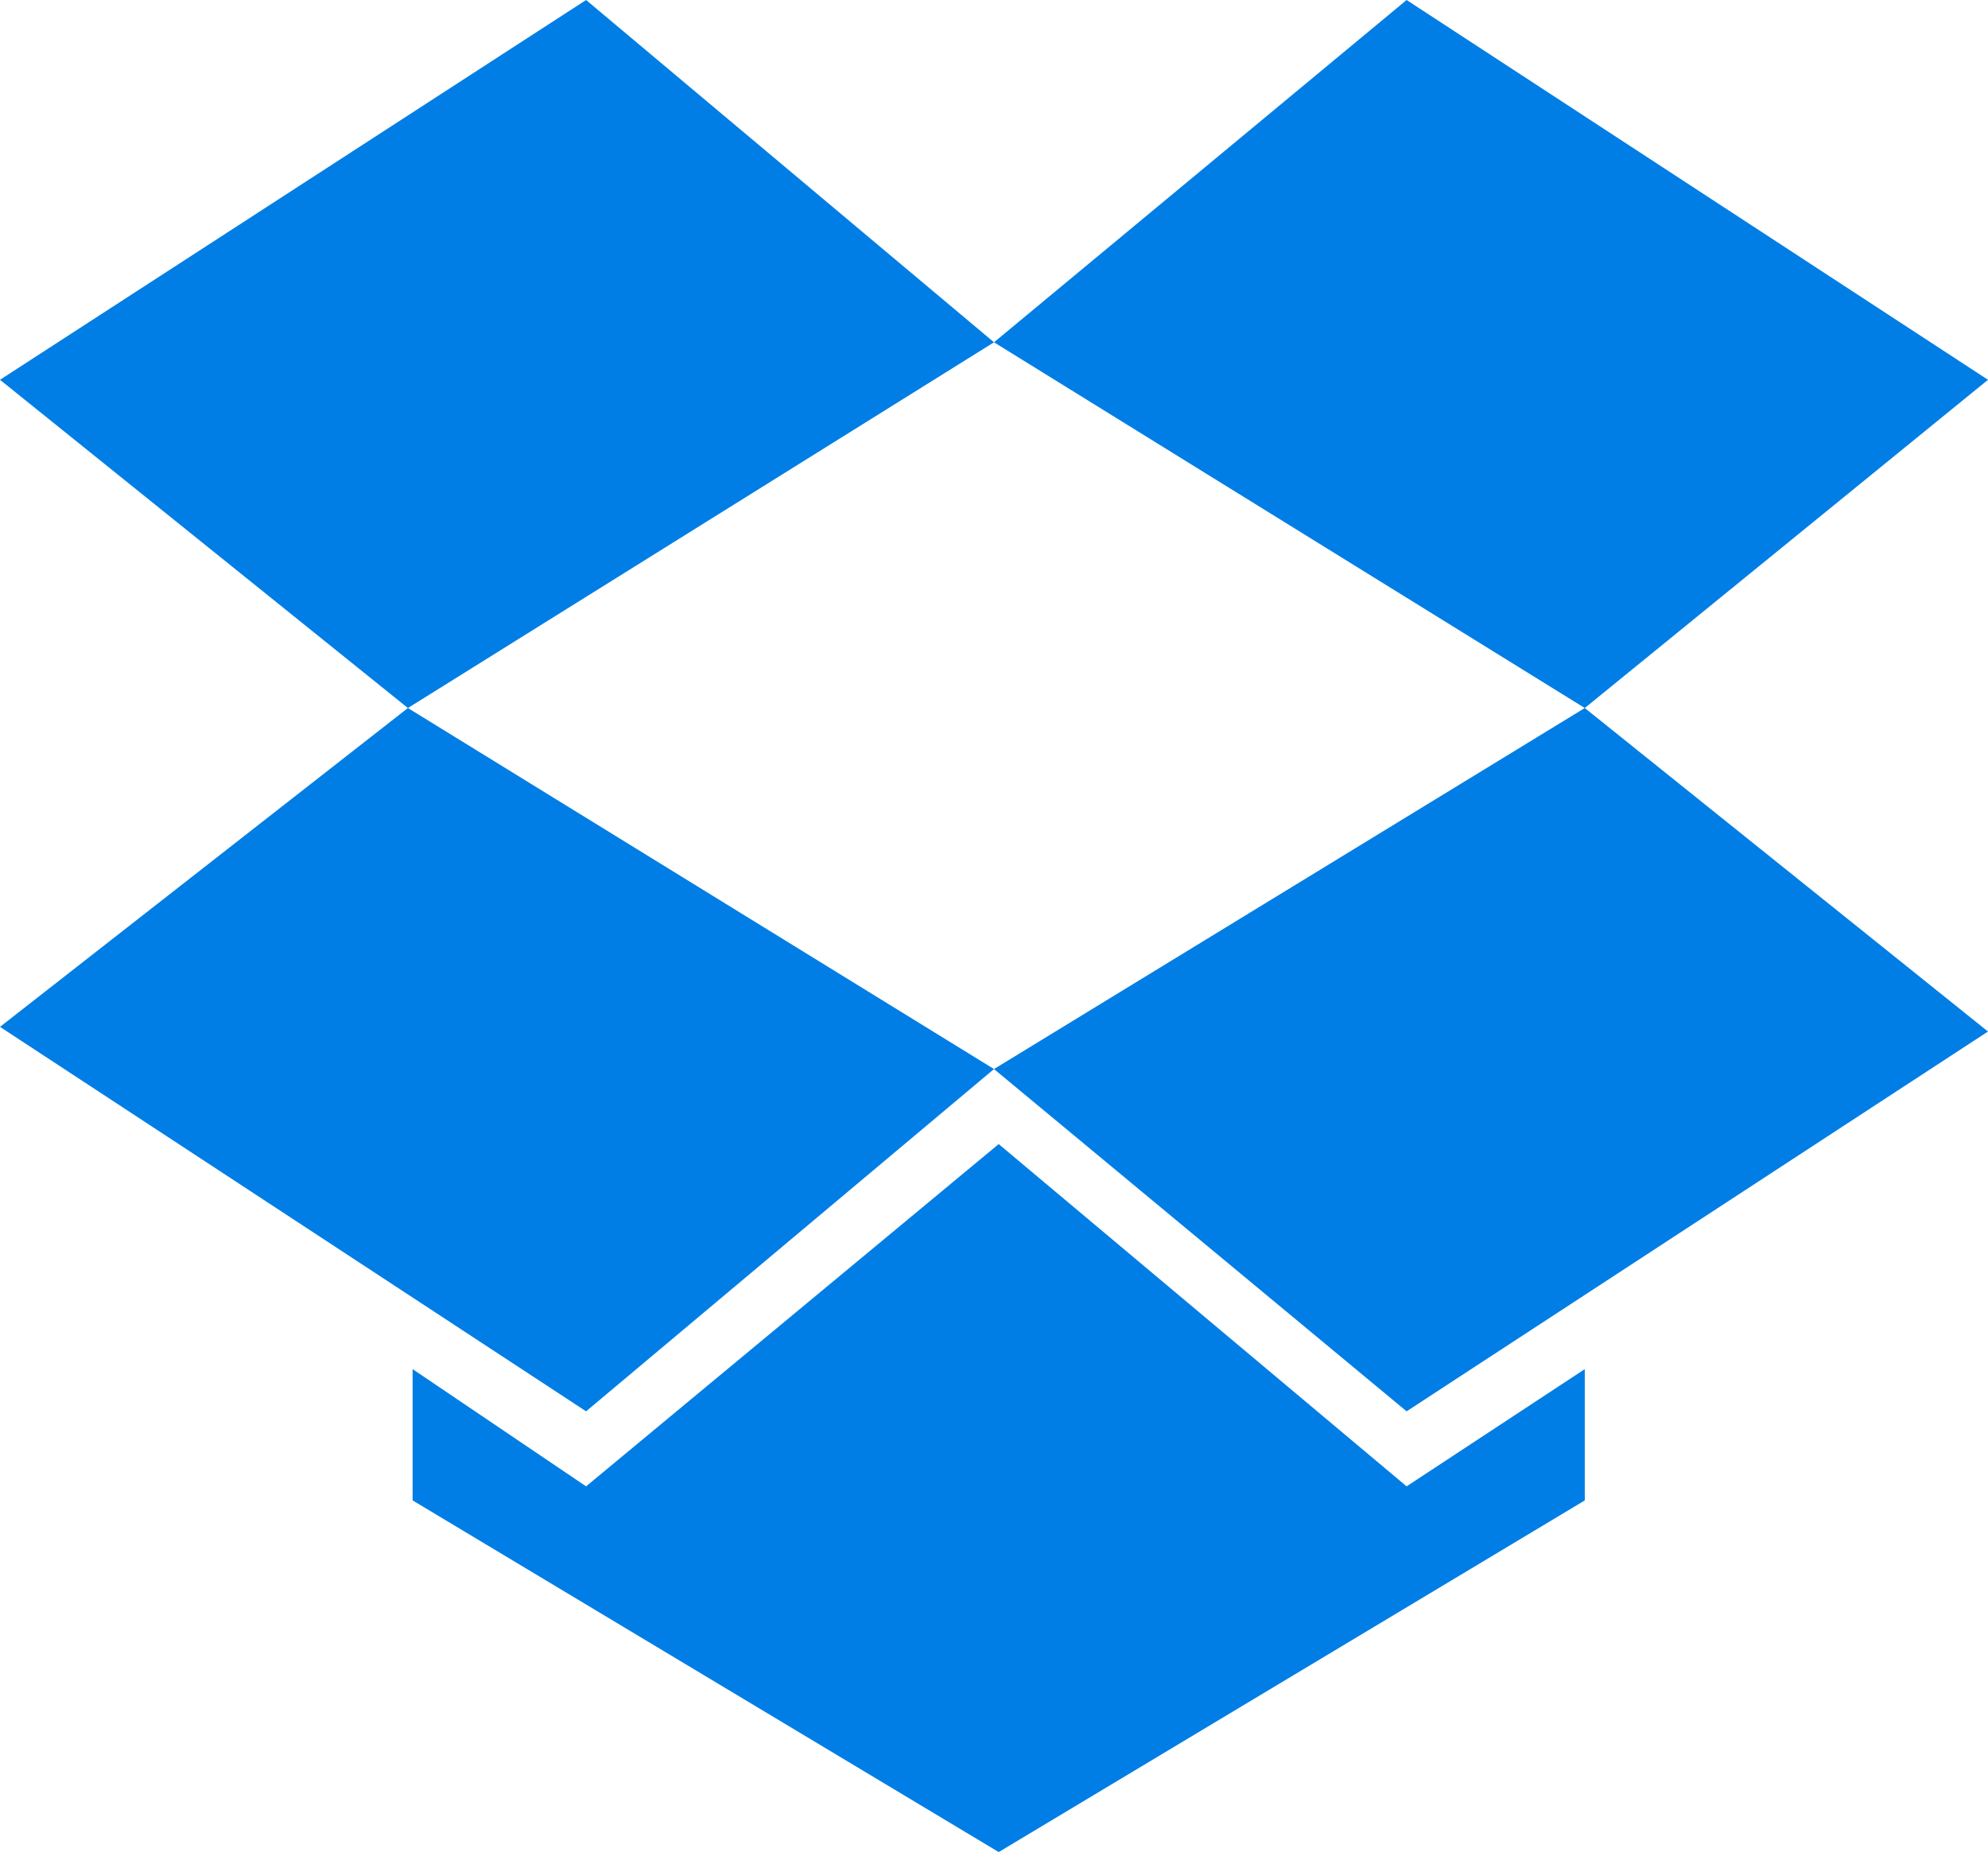 <svg xmlns="http://www.w3.org/2000/svg" width="80" height="75" viewBox="0 0 80 75" fill="none"><style>* { margin: 0px; padding: 0px; box-sizing: border-box; }</style><path d="M23.585 0L0 15.283L16.415 28.491L40 13.774L23.585 0ZM0 41.321L23.585 56.792L40 43.019L16.415 28.491L0 41.321ZM40 43.019L56.604 56.792L80 41.509L63.774 28.491L40 43.019ZM80 15.283L56.604 0L40 13.774L63.774 28.491L80 15.283ZM40.189 46.038L23.585 59.811L16.604 55.094V60.377L40.189 74.528L63.774 60.377V55.094L56.604 59.811L40.189 46.038Z" fill="#007EE5"></path></svg>